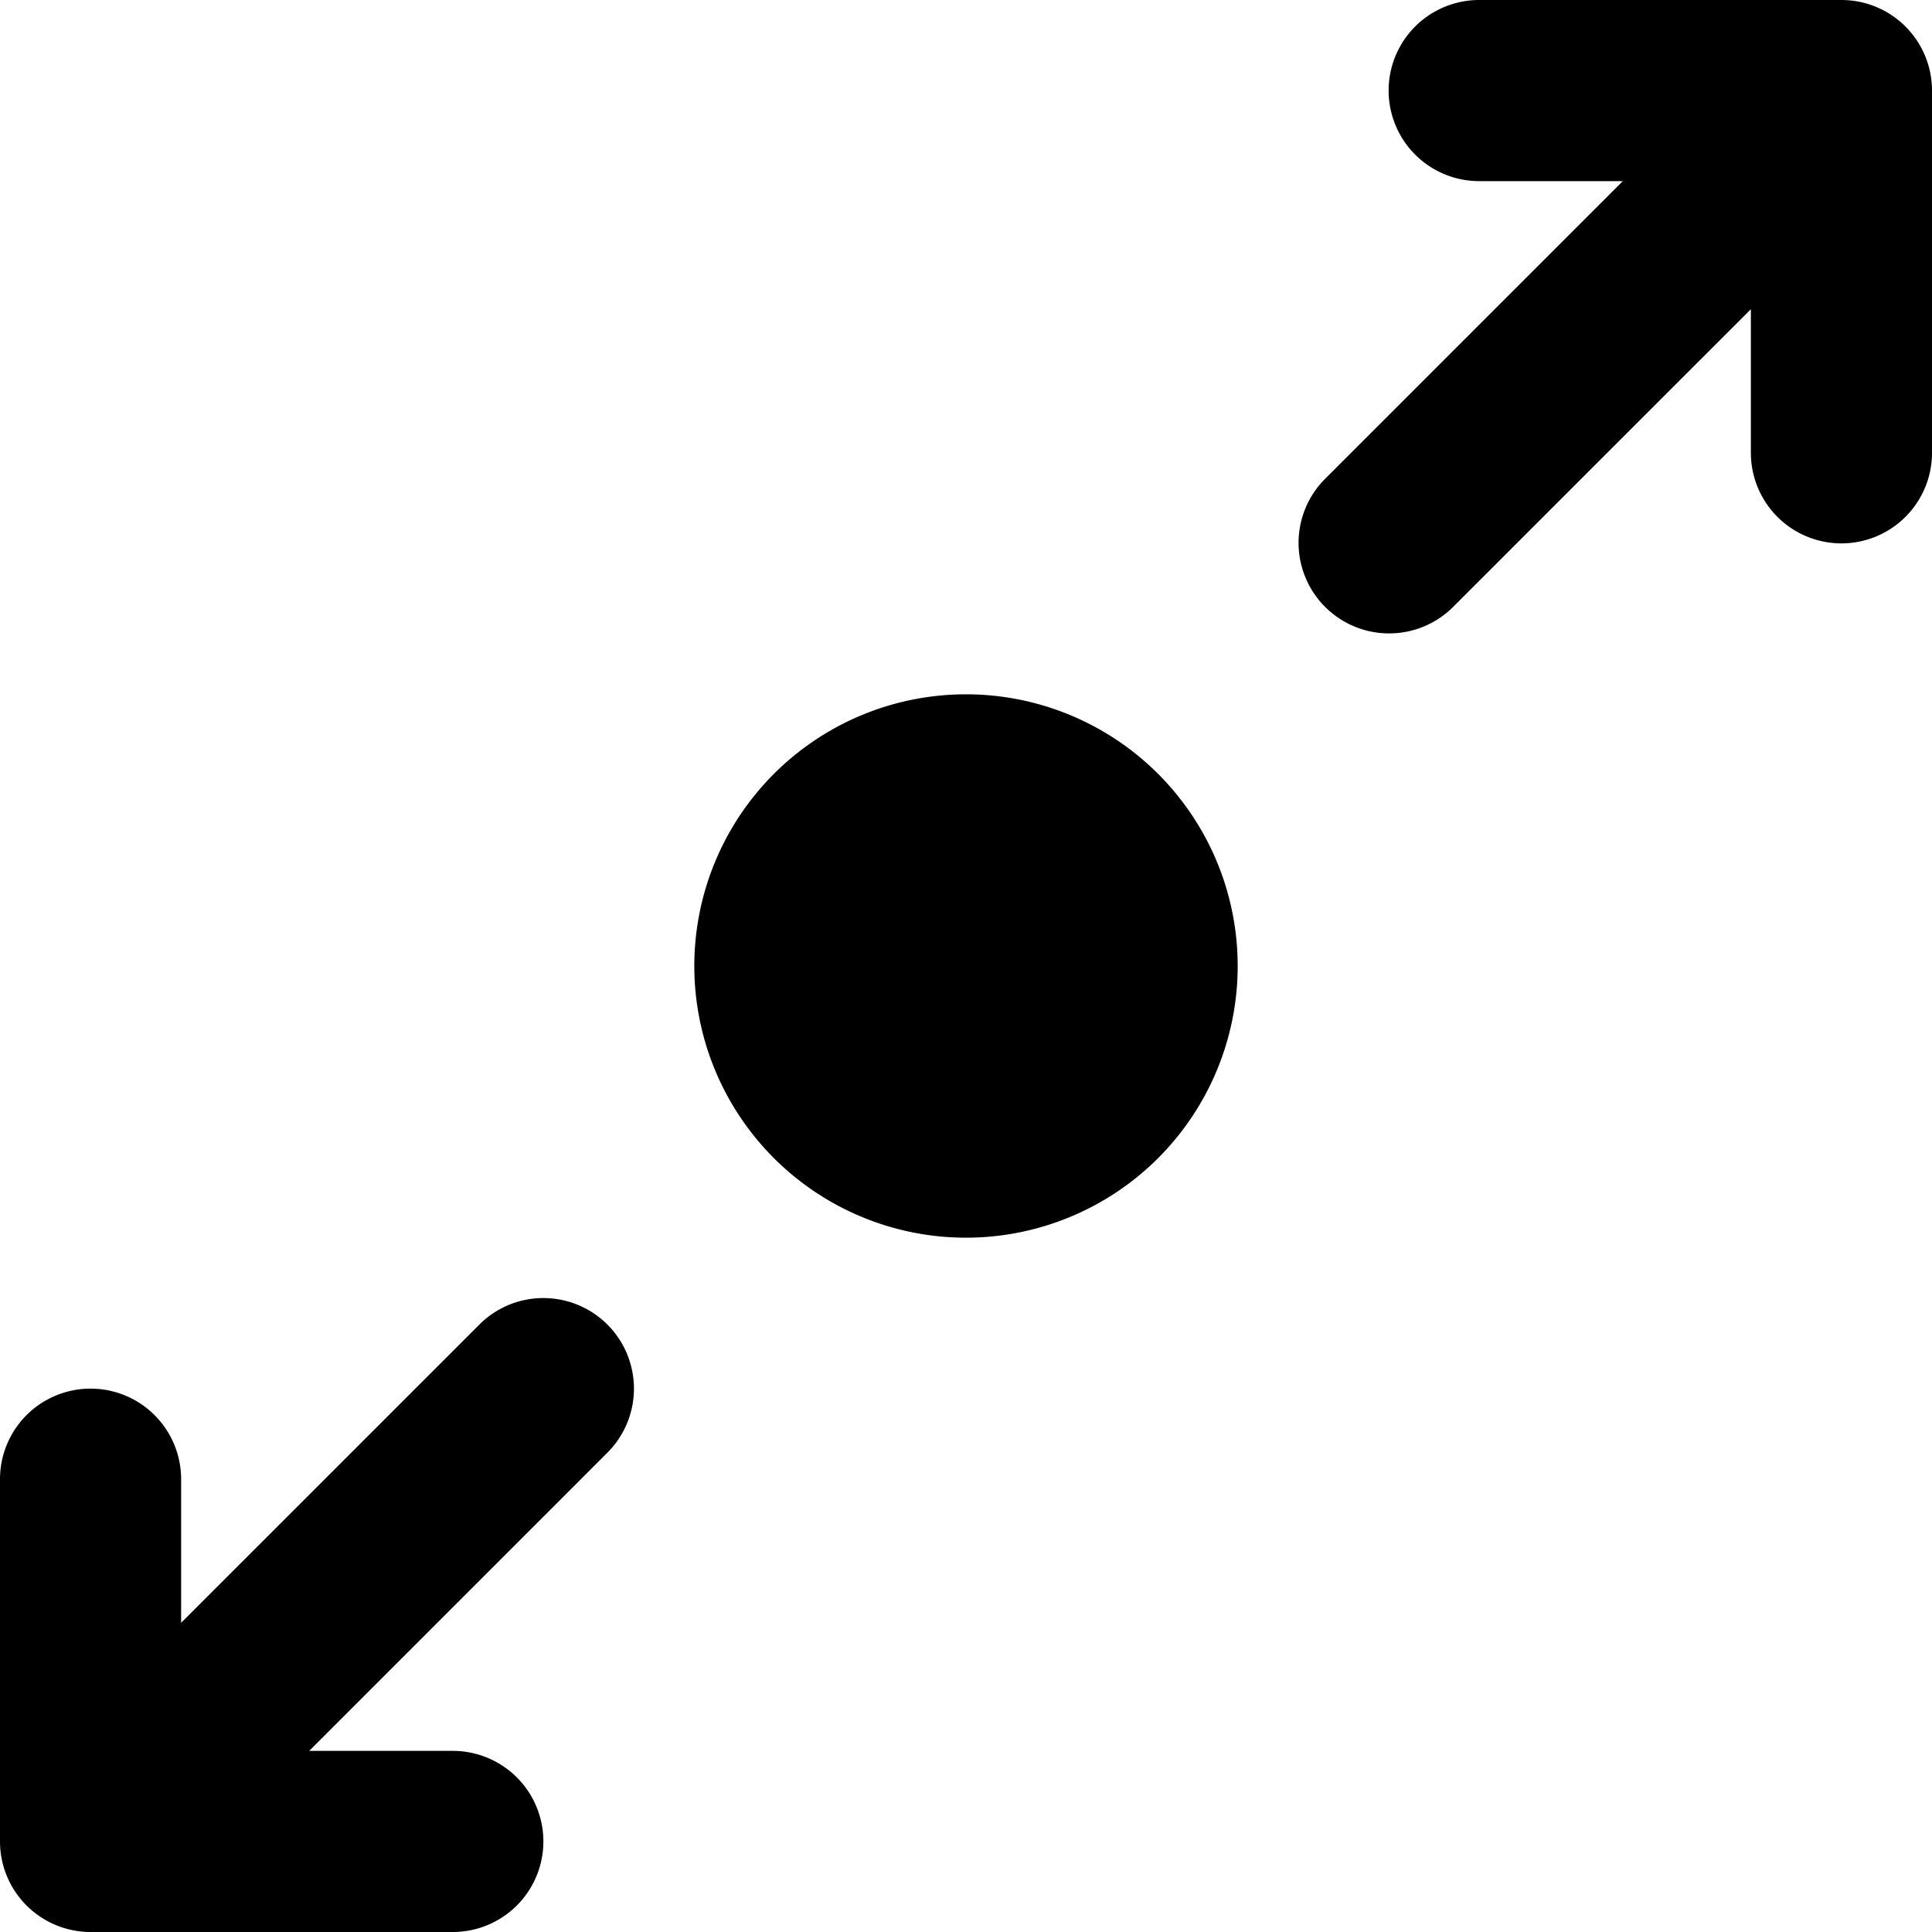 <svg xmlns="http://www.w3.org/2000/svg" width="64" height="64"><path d="M18 43a2.99 2.99 0 00-2.121.879L6 53.757V49a3 3 0 10-6 0v12a3 3 0 003 3h12a3 3 0 100-6h-4.757l9.879-9.879A3 3 0 0018 43zM61 0H49a3 3 0 100 6h4.757l-9.879 9.879a3 3 0 004.243 4.242L58 10.243V15a3 3 0 106 0V3a3 3 0 00-3-3zM32 23a9 9 0 00-9 9 9 9 0 009 9 9 9 0 009-9 9 9 0 00-9-9z"/></svg>